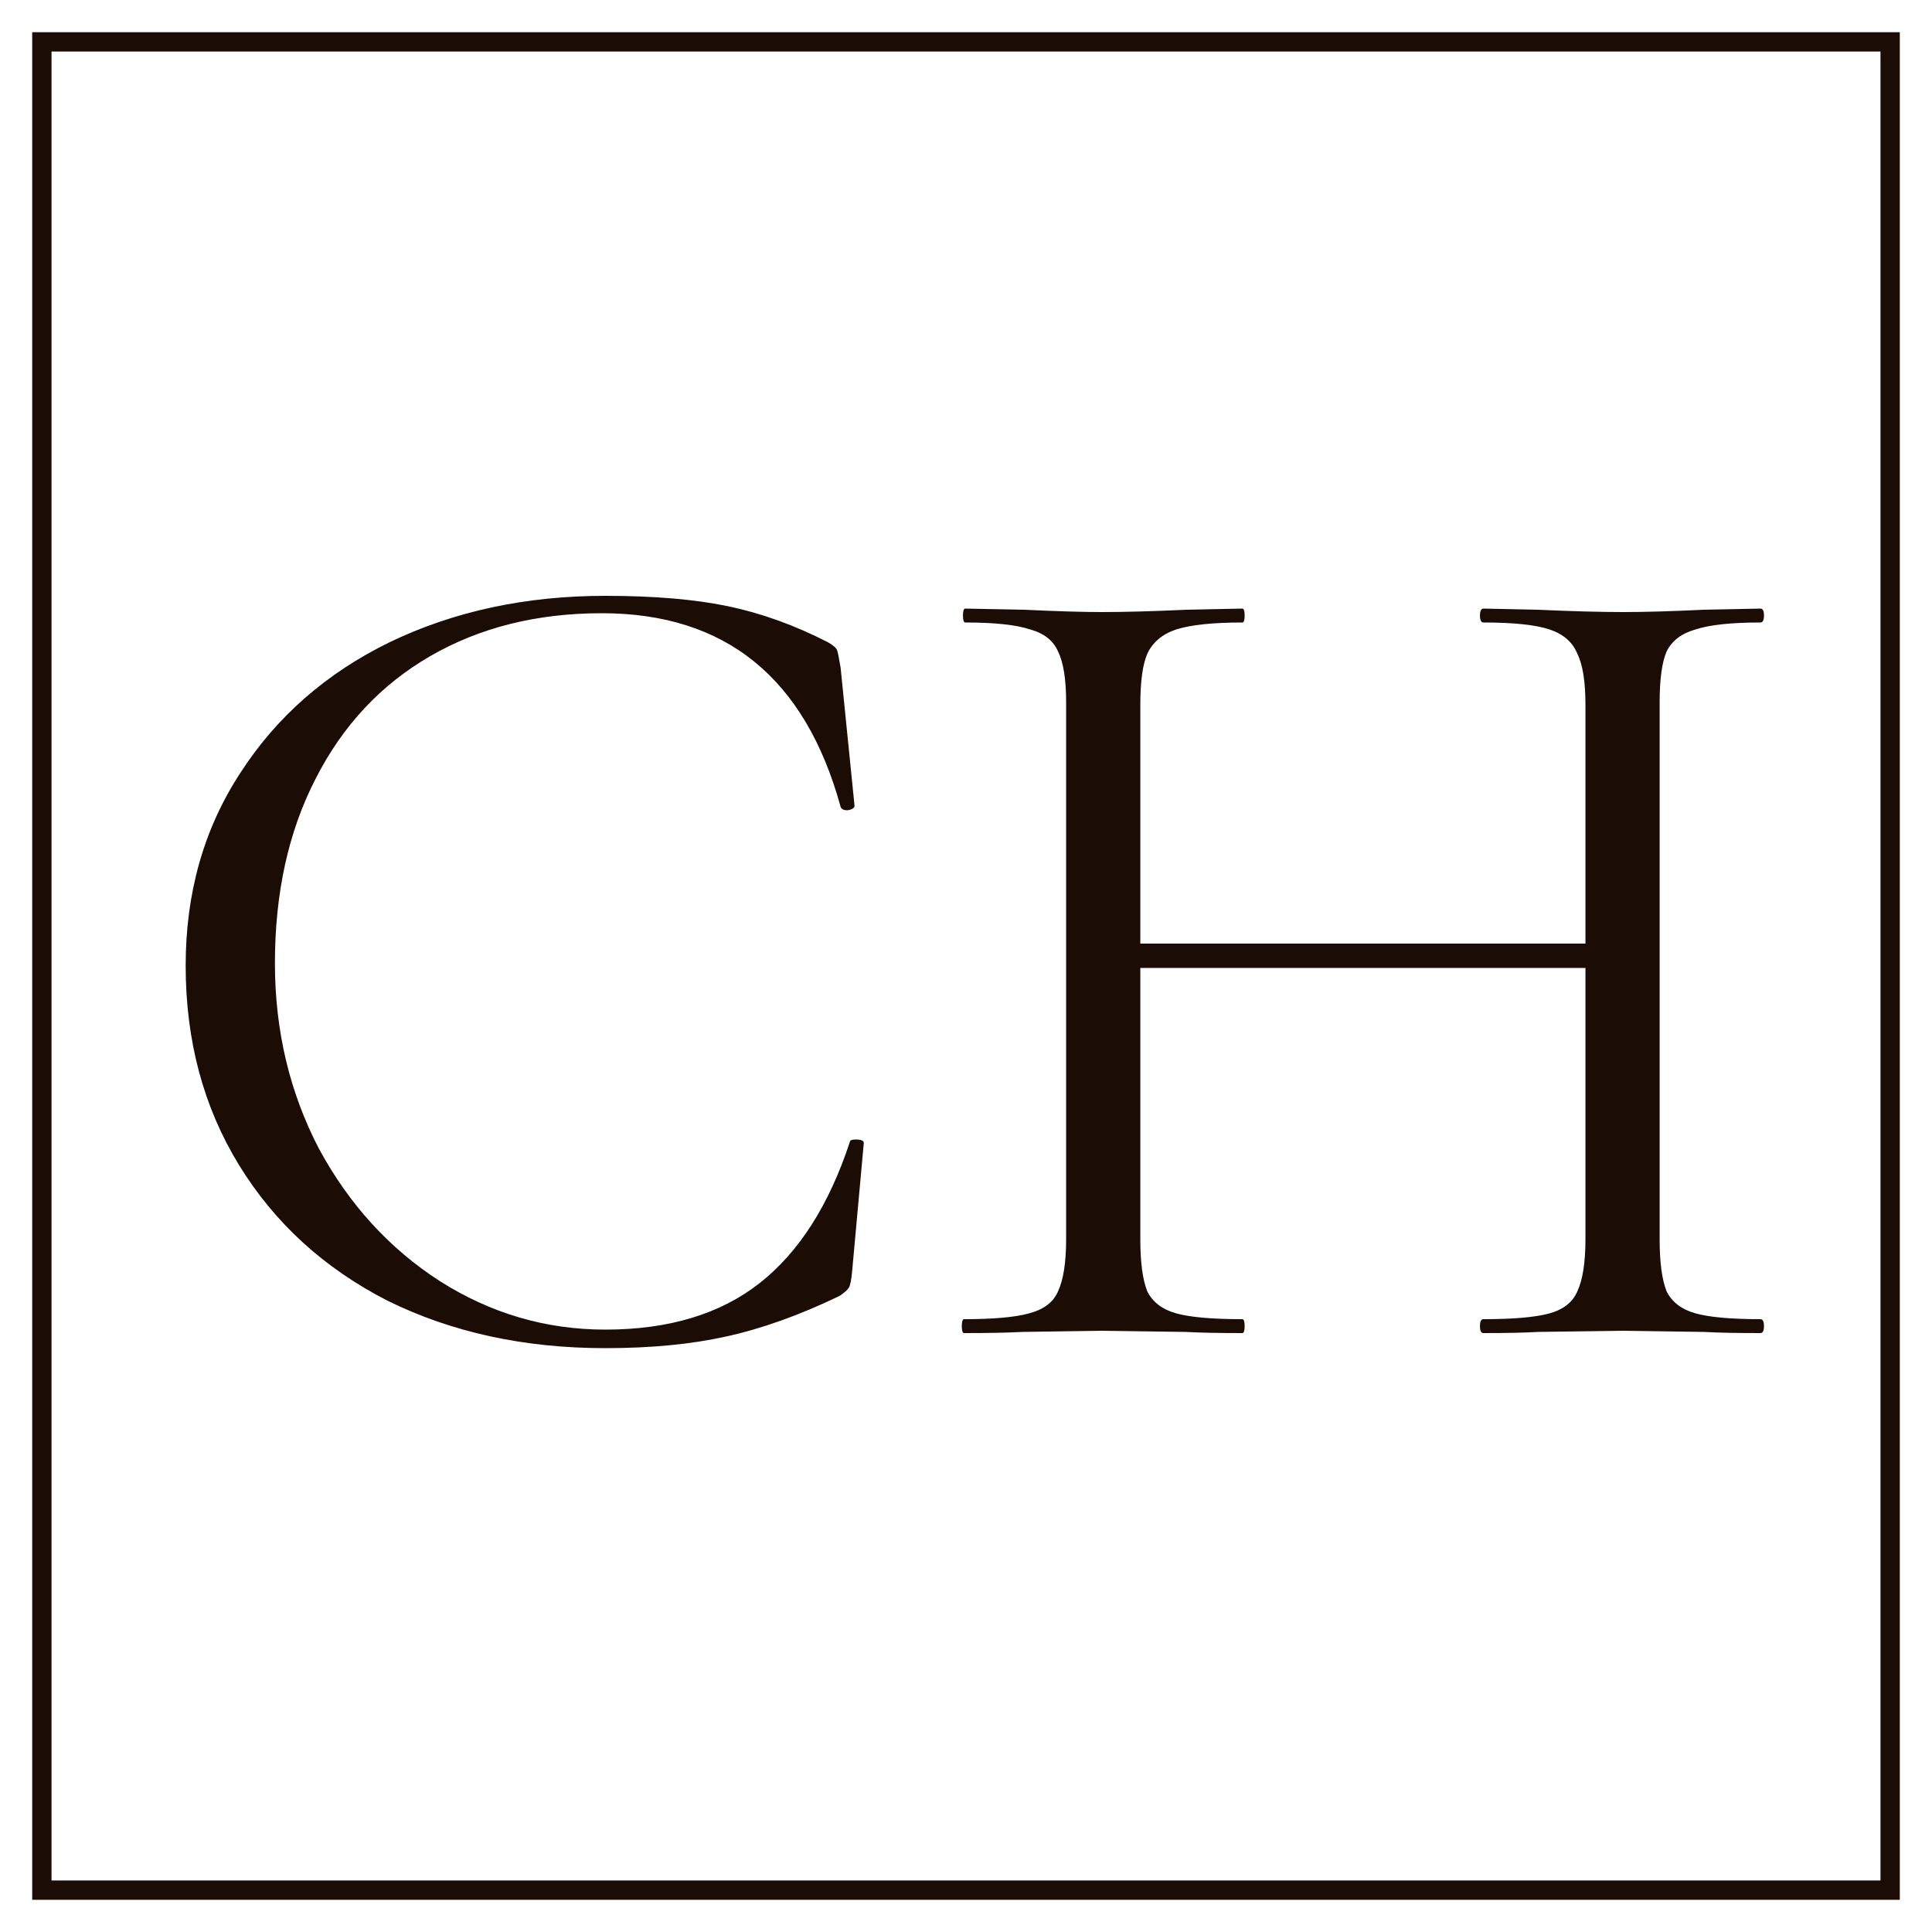<?xml version="1.0" encoding="UTF-8"?> <svg xmlns="http://www.w3.org/2000/svg" width="300" height="300" viewBox="0 0 300 300" fill="none"><rect width="300" height="300" fill="white"></rect><path d="M93.99 92.52C101.55 92.52 107.91 93.06 113.07 94.14C118.23 95.22 123.39 97.08 128.55 99.72C129.39 100.2 129.87 100.62 129.99 100.98C130.11 101.34 130.29 102.24 130.53 103.68L132.69 125.1C132.69 125.46 132.33 125.7 131.61 125.82C131.01 125.82 130.65 125.64 130.53 125.28C125.01 105.24 112.65 95.22 93.45 95.22C83.37 95.22 74.49 97.44 66.81 101.88C59.13 106.32 53.19 112.68 48.99 120.96C44.79 129.12 42.69 138.66 42.69 149.58C42.69 160.02 44.97 169.62 49.53 178.38C54.21 187.02 60.45 193.86 68.25 198.9C76.17 203.94 84.75 206.46 93.99 206.46C103.83 206.46 111.81 204.06 117.93 199.26C124.05 194.46 128.73 187.14 131.97 177.3C131.97 177.06 132.27 176.94 132.87 176.94C133.71 176.94 134.13 177.12 134.13 177.48L132.33 197.28C132.21 198.72 132.03 199.62 131.79 199.98C131.55 200.34 131.07 200.76 130.35 201.24C124.11 204.24 118.23 206.34 112.71 207.54C107.31 208.74 101.07 209.34 93.99 209.34C81.39 209.34 70.11 206.88 60.15 201.96C50.31 196.92 42.63 189.9 37.11 180.9C31.59 171.9 28.83 161.58 28.83 149.94C28.83 138.66 31.65 128.7 37.29 120.06C42.93 111.3 50.67 104.52 60.51 99.72C70.47 94.92 81.63 92.52 93.99 92.52ZM273.368 204.84C273.728 204.84 273.908 205.2 273.908 205.92C273.908 206.64 273.728 207 273.368 207C269.648 207 266.708 206.94 264.548 206.82L252.128 206.64L238.808 206.82C236.768 206.94 233.948 207 230.348 207C229.988 207 229.808 206.64 229.808 205.92C229.808 205.2 229.988 204.84 230.348 204.84C235.028 204.84 238.448 204.54 240.608 203.94C242.768 203.34 244.208 202.2 244.928 200.52C245.768 198.72 246.188 196.02 246.188 192.42V150.3H177.068V192.42C177.068 196.02 177.428 198.72 178.148 200.52C178.988 202.2 180.488 203.34 182.648 203.94C184.808 204.54 188.228 204.84 192.908 204.84C193.148 204.84 193.268 205.2 193.268 205.92C193.268 206.64 193.148 207 192.908 207C189.188 207 186.248 206.94 184.088 206.82L171.128 206.64L158.708 206.82C156.548 206.94 153.548 207 149.708 207C149.468 207 149.348 206.64 149.348 205.92C149.348 205.2 149.468 204.84 149.708 204.84C154.268 204.84 157.628 204.54 159.788 203.94C162.068 203.34 163.568 202.2 164.288 200.52C165.128 198.72 165.548 196.02 165.548 192.42V109.08C165.548 105.48 165.128 102.84 164.288 101.16C163.568 99.48 162.128 98.34 159.968 97.74C157.808 97.02 154.448 96.66 149.888 96.66C149.648 96.66 149.528 96.3 149.528 95.58C149.528 94.86 149.648 94.5 149.888 94.5L159.068 94.68C164.108 94.92 168.128 95.04 171.128 95.04C174.608 95.04 178.988 94.92 184.268 94.68L192.908 94.5C193.148 94.5 193.268 94.86 193.268 95.58C193.268 96.3 193.148 96.66 192.908 96.66C188.348 96.66 184.928 97.02 182.648 97.74C180.488 98.46 178.988 99.72 178.148 101.52C177.428 103.2 177.068 105.84 177.068 109.44V146.52H246.188V109.44C246.188 105.84 245.768 103.2 244.928 101.52C244.208 99.72 242.768 98.46 240.608 97.74C238.448 97.02 235.028 96.66 230.348 96.66C229.988 96.66 229.808 96.3 229.808 95.58C229.808 94.86 229.988 94.5 230.348 94.5L238.808 94.68C244.088 94.92 248.528 95.04 252.128 95.04C255.368 95.04 259.508 94.92 264.548 94.68L273.368 94.5C273.728 94.5 273.908 94.86 273.908 95.58C273.908 96.3 273.728 96.66 273.368 96.66C268.808 96.66 265.448 97.02 263.288 97.74C261.128 98.34 259.628 99.48 258.788 101.16C258.068 102.84 257.708 105.48 257.708 109.08V192.42C257.708 196.02 258.068 198.72 258.788 200.52C259.628 202.2 261.128 203.34 263.288 203.94C265.448 204.54 268.808 204.84 273.368 204.84Z" fill="#1B0D05"></path><rect x="6.5" y="6.5" width="287" height="287" stroke="#1B0D05" stroke-width="3"></rect></svg> 